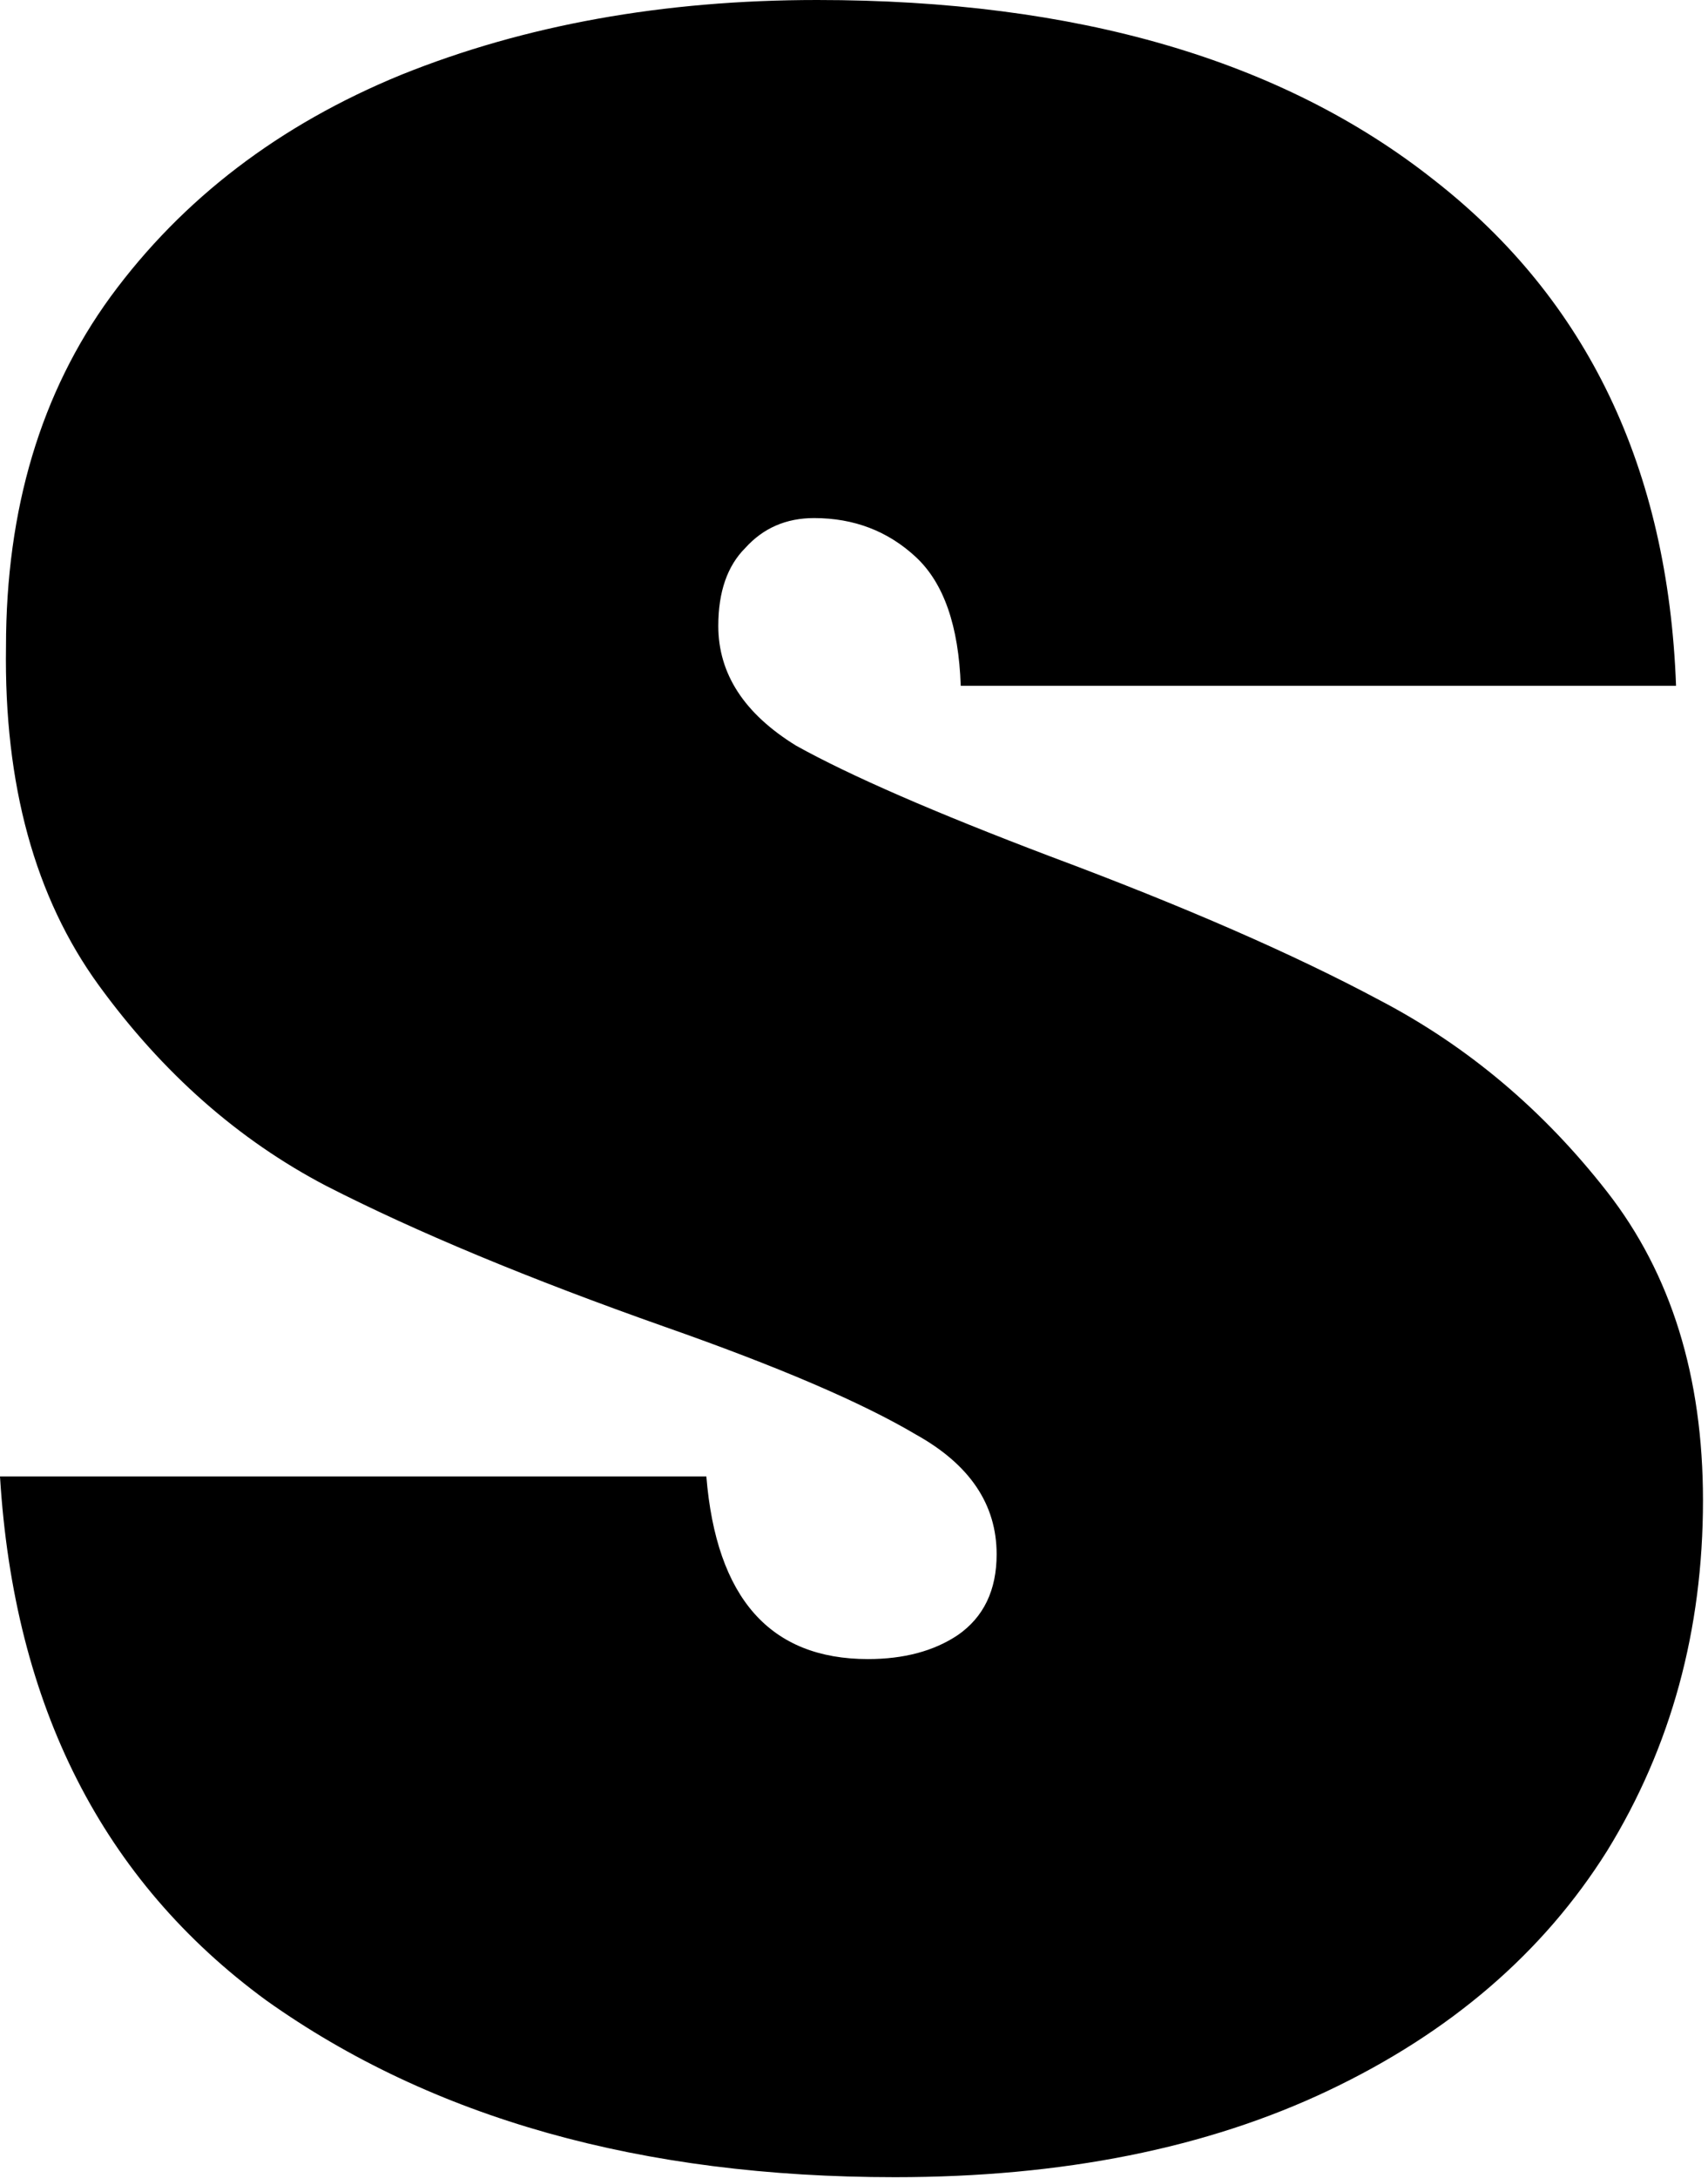 <?xml version="1.0" encoding="utf-8"?>
<svg xmlns="http://www.w3.org/2000/svg" fill="none" height="100%" overflow="visible" preserveAspectRatio="none" style="display: block;" viewBox="0 0 51 65" width="100%">
<path d="M26.721 64.97C19.154 64.97 12.899 63.212 7.954 59.697C3.068 56.123 0.417 50.91 0 44.058H21.091C21.389 47.692 22.997 49.509 25.916 49.509C26.989 49.509 27.883 49.271 28.598 48.794C29.372 48.258 29.759 47.454 29.759 46.382C29.759 44.892 28.955 43.701 27.346 42.807C25.738 41.854 23.235 40.781 19.84 39.59C15.788 38.16 12.422 36.76 9.741 35.389C7.12 34.019 4.856 32.023 2.949 29.402C1.043 26.78 0.119 23.414 0.179 19.303C0.179 15.192 1.221 11.707 3.307 8.847C5.451 5.928 8.341 3.724 11.975 2.234C15.669 0.745 19.81 0 24.397 0C32.142 0 38.279 1.787 42.807 5.362C47.394 8.937 49.807 13.971 50.046 20.465H28.687C28.627 18.678 28.18 17.397 27.346 16.622C26.512 15.848 25.499 15.46 24.308 15.46C23.474 15.46 22.789 15.758 22.252 16.354C21.716 16.89 21.448 17.665 21.448 18.678C21.448 20.108 22.223 21.299 23.772 22.252C25.38 23.146 27.912 24.248 31.368 25.559C35.36 27.049 38.636 28.478 41.198 29.849C43.82 31.219 46.084 33.125 47.99 35.568C49.897 38.011 50.85 41.079 50.85 44.773C50.85 48.645 49.897 52.131 47.99 55.229C46.084 58.267 43.313 60.651 39.679 62.378C36.045 64.106 31.725 64.97 26.721 64.97Z" fill="black" id="Vector"/>
</svg>